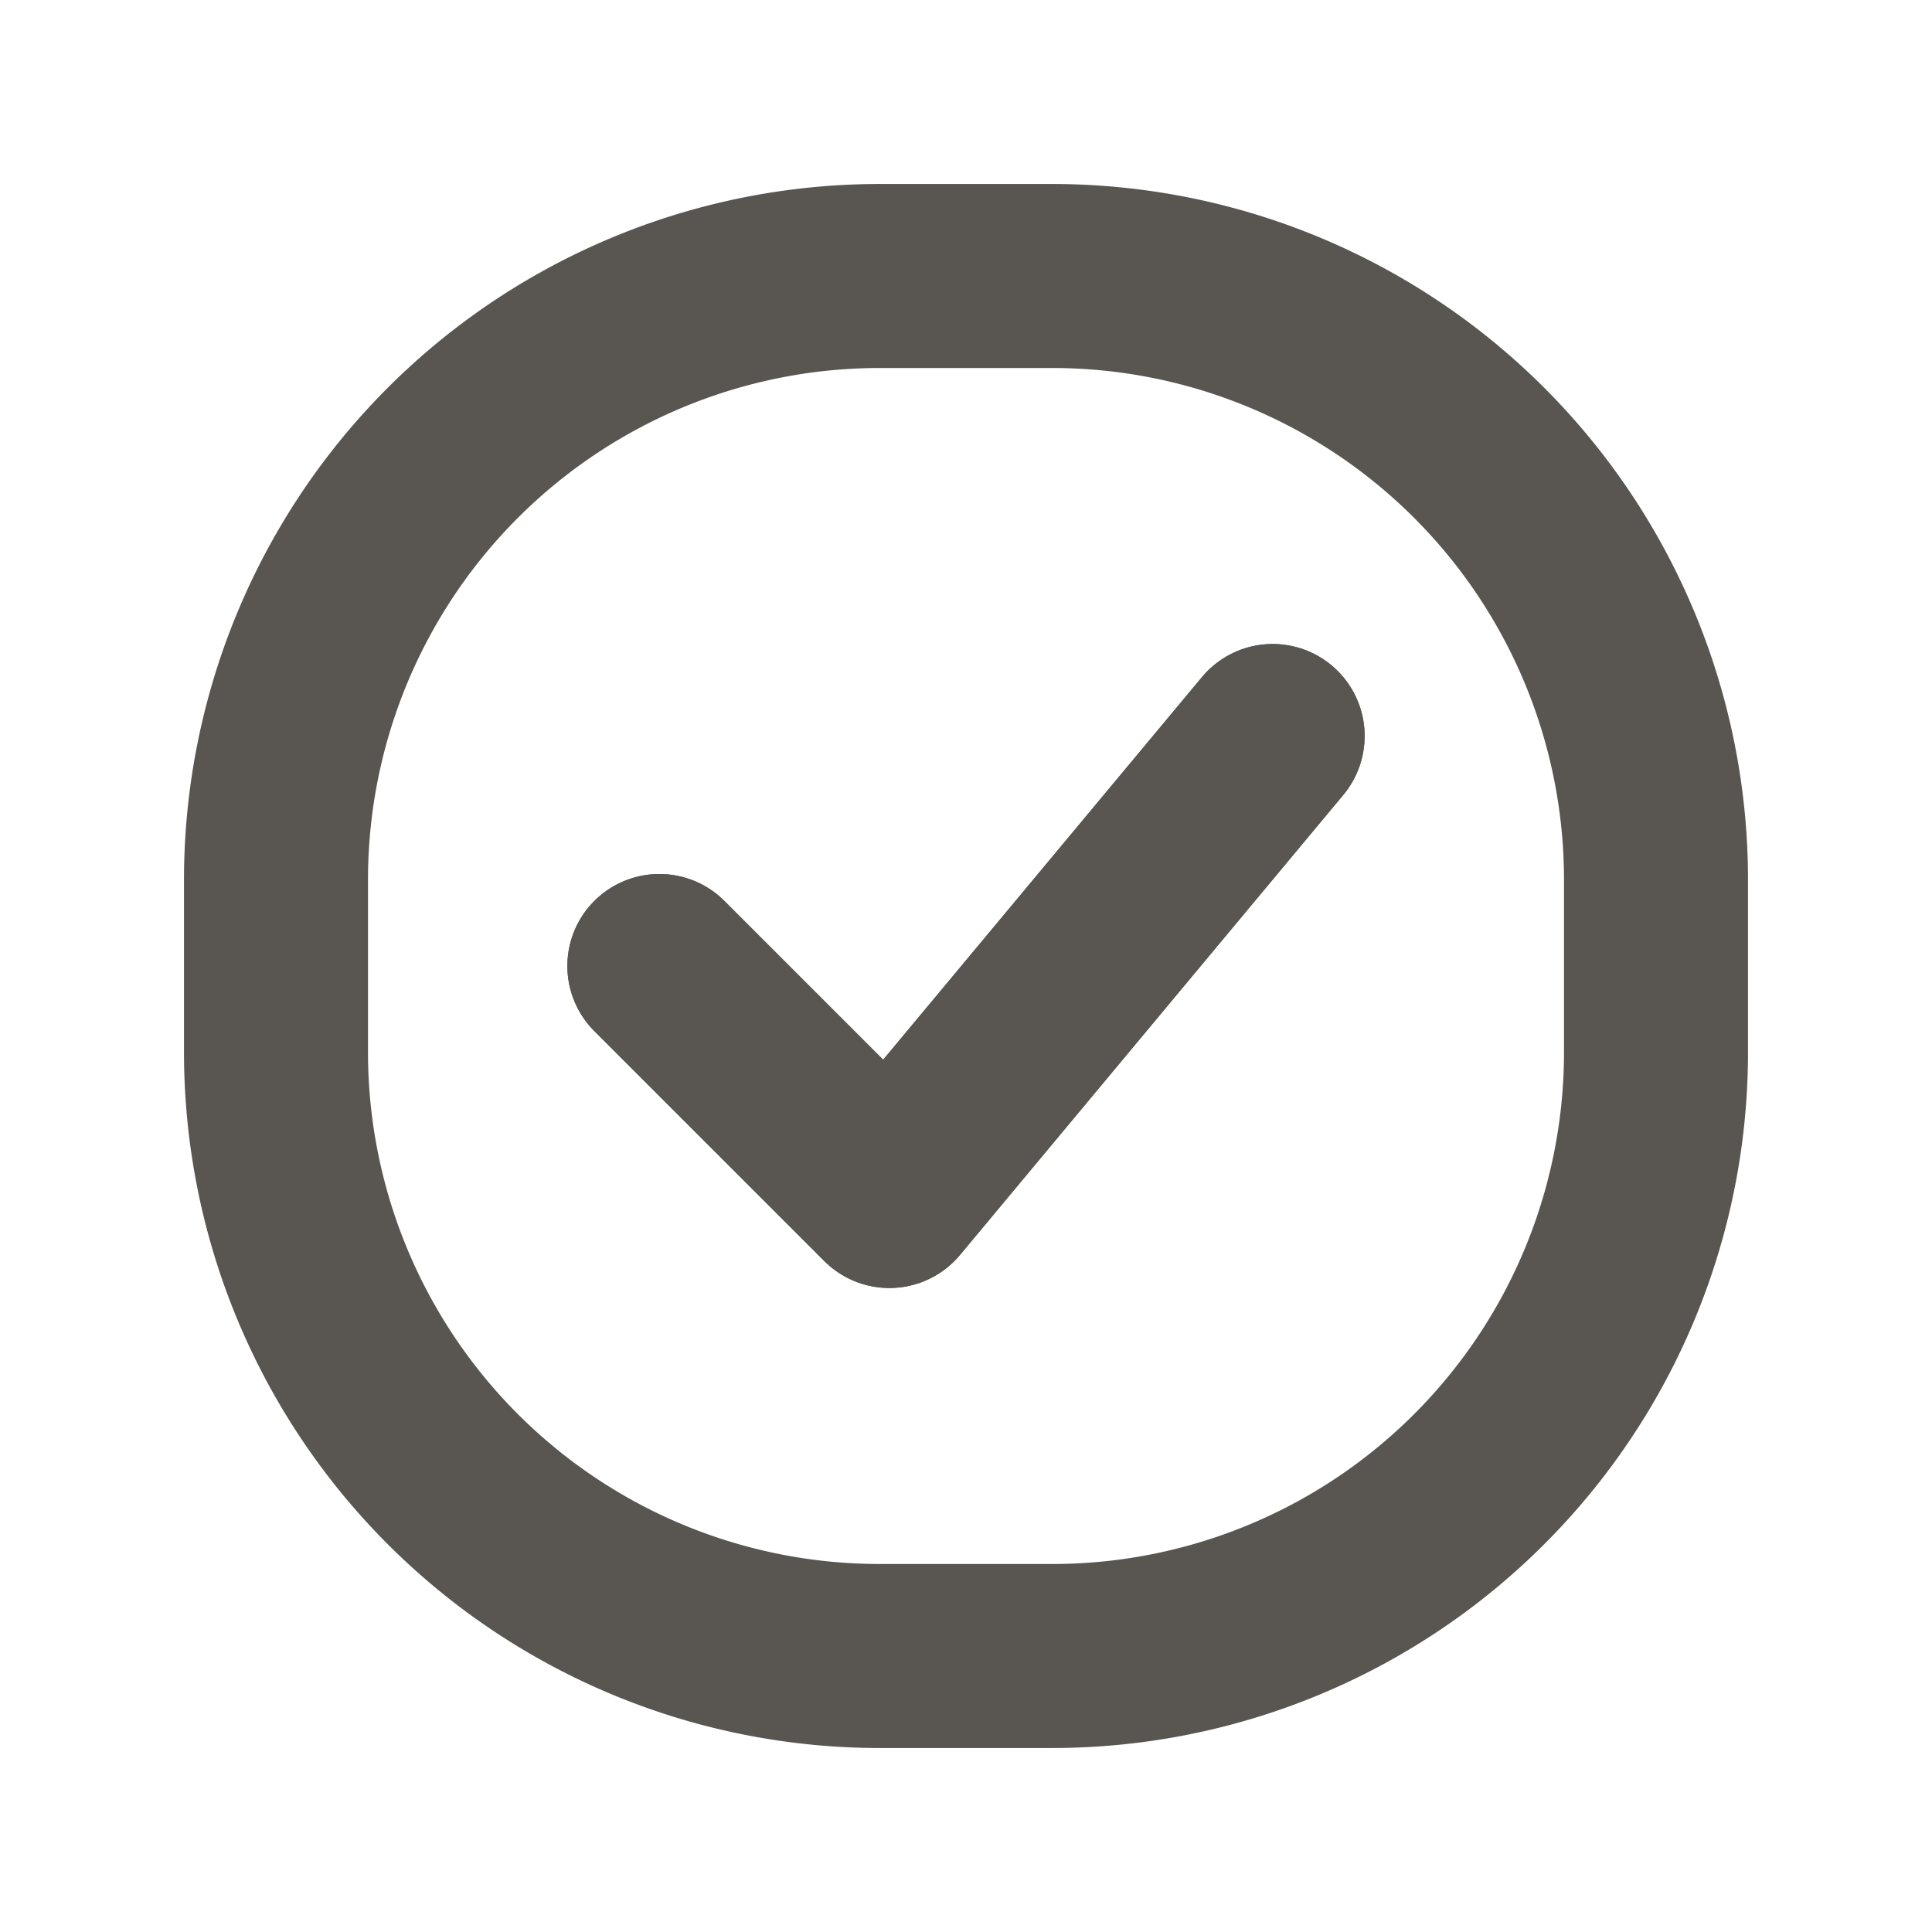 <svg width="21" height="21" viewBox="0 0 21 21" fill="none" xmlns="http://www.w3.org/2000/svg">
    <g clip-path="url(#7fgp8r3gxa)" stroke="#595550" stroke-width="2" stroke-linecap="round" stroke-linejoin="round">
        <path clip-rule="evenodd" d="M11.438 18H9.562A6.562 6.562 0 0 1 3 11.437V9.563A6.562 6.562 0 0 1 9.563 3h1.874A6.562 6.562 0 0 1 18 9.563v1.874A6.562 6.562 0 0 1 11.437 18z"/>
        <path d="m7.167 10.5 2.5 2.5 4.166-5"/>
        <path d="m7.167 10.5 2.5 2.5 4.166-5"/>
    </g>
    <defs>
        <clipPath id="7fgp8r3gxa">
            <path fill="#fff" transform="translate(.5 .5)" d="M0 0h20v20H0z"/>
        </clipPath>
    </defs>
</svg>
